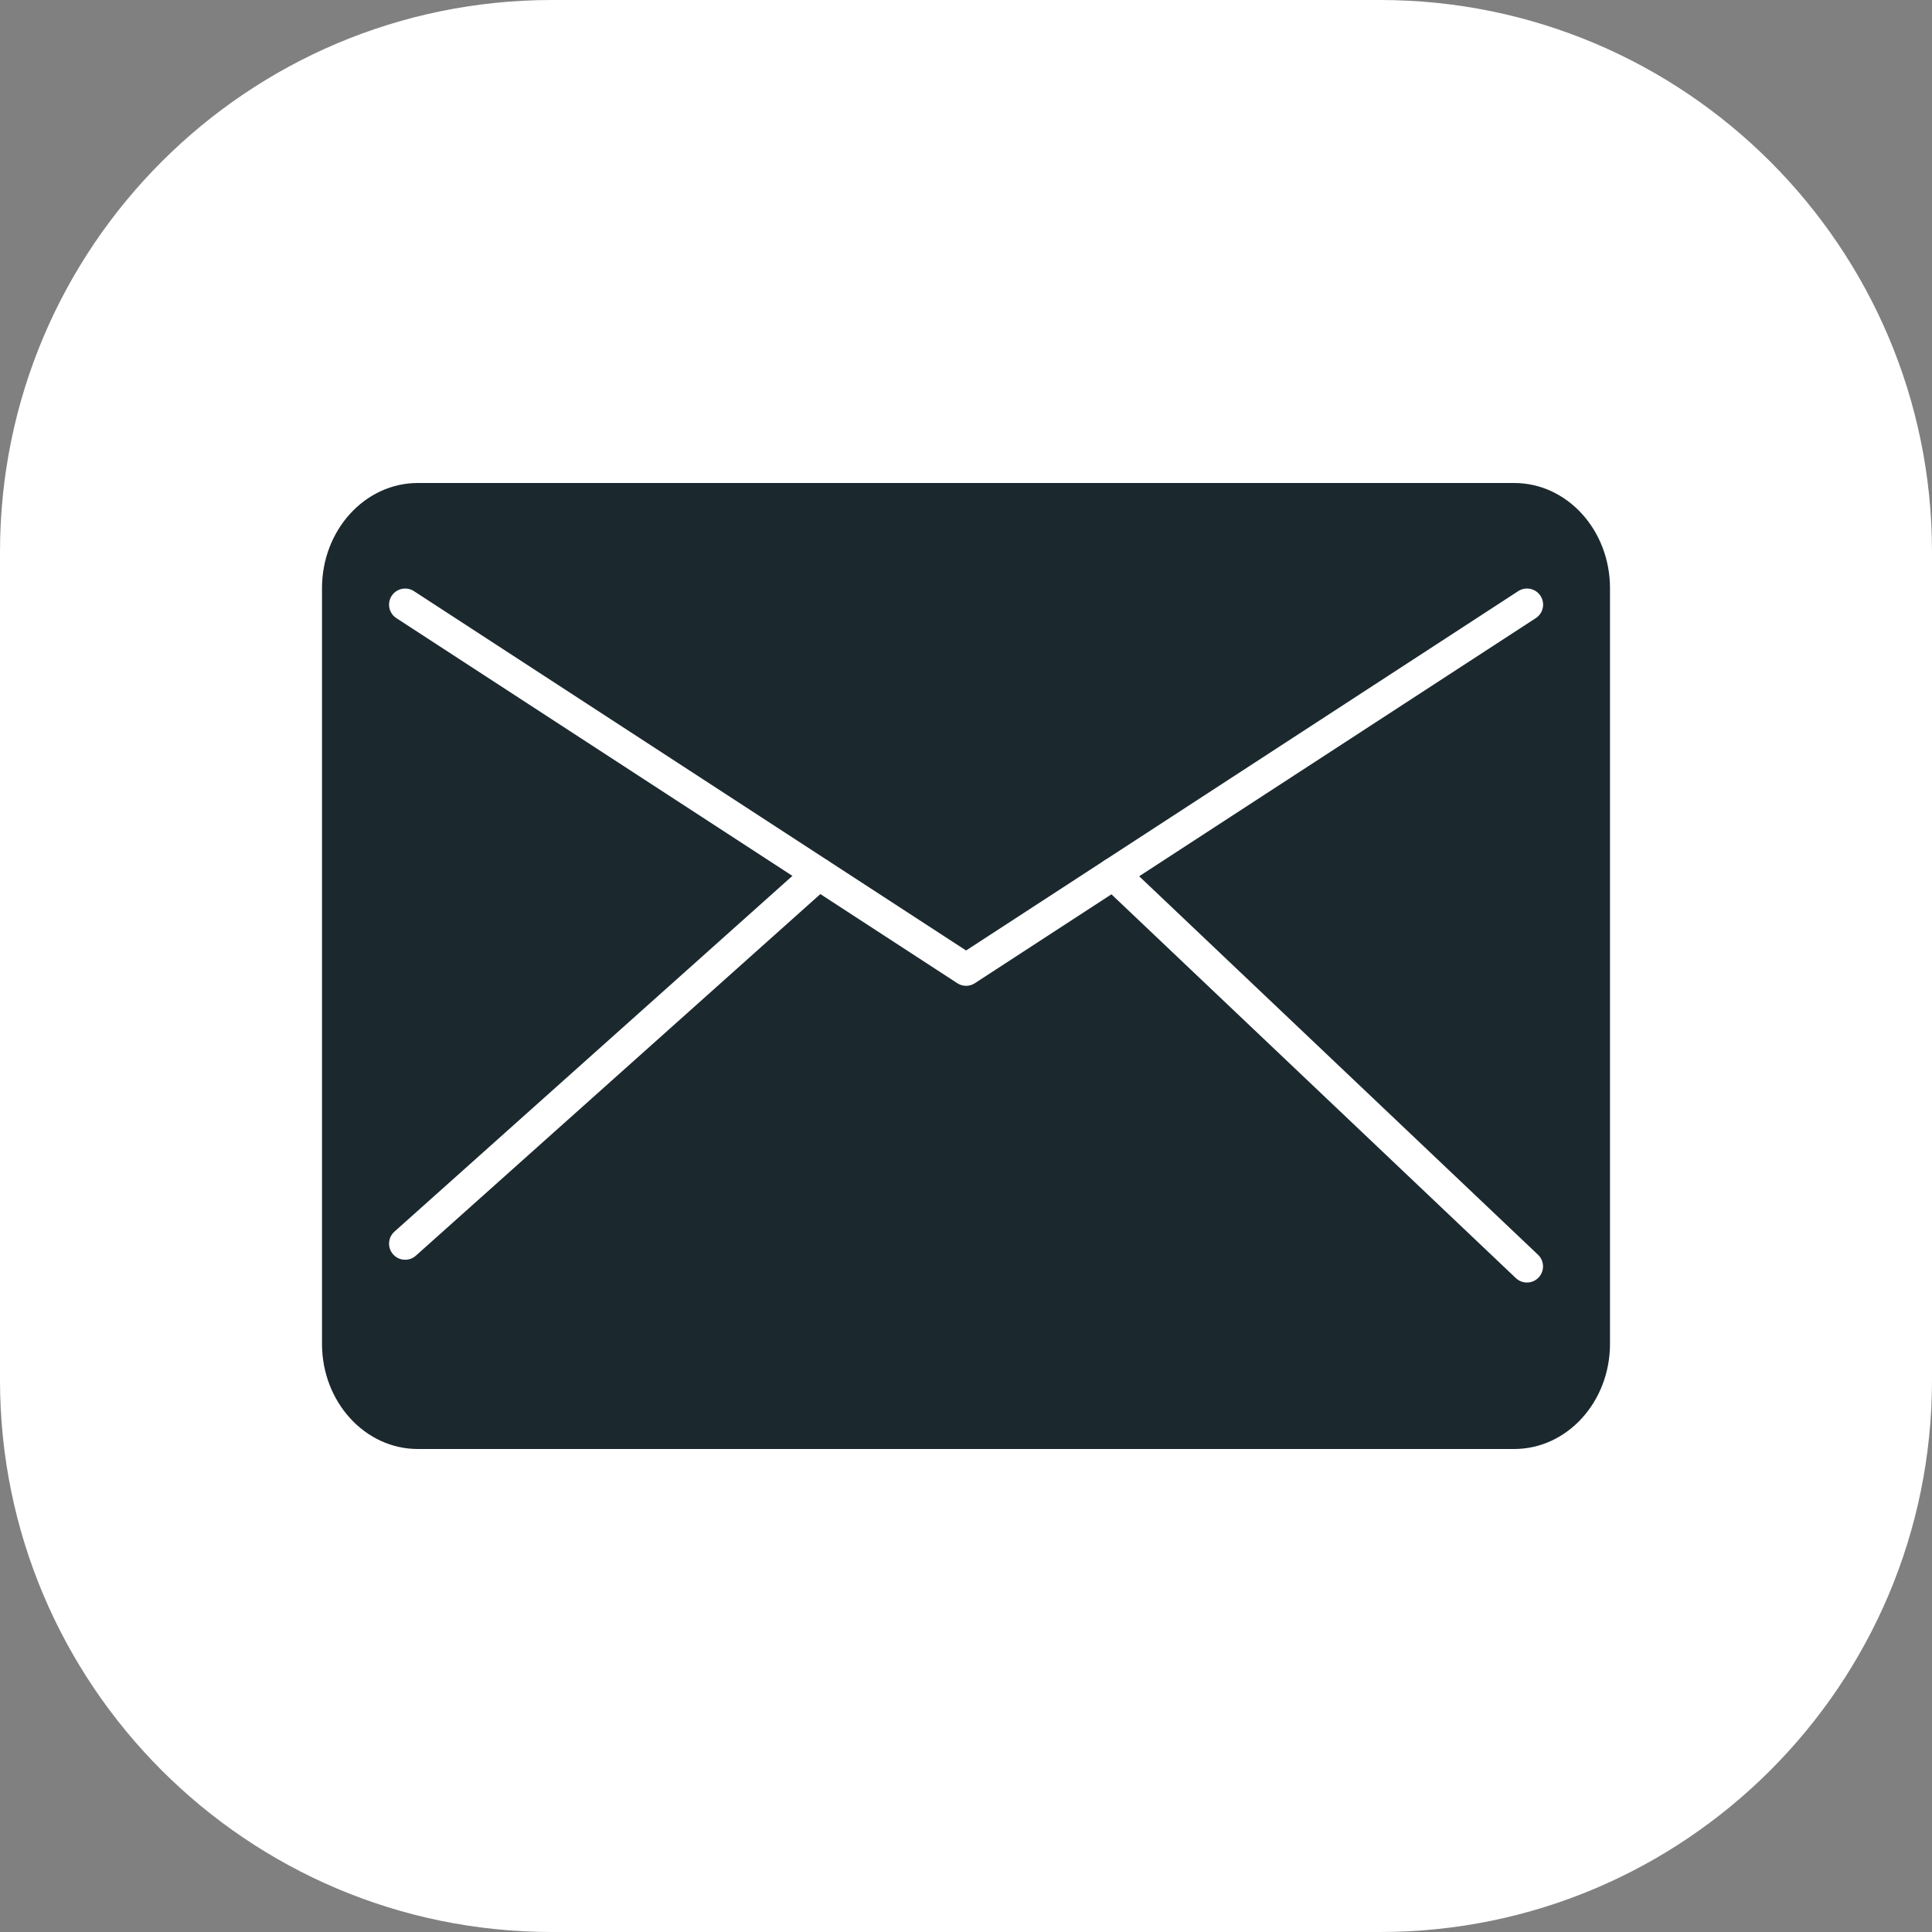<svg width="24" height="24" viewBox="0 0 24 24" fill="none" xmlns="http://www.w3.org/2000/svg">
  <rect x="0" y="0" width="24" height="24" fill="#808080" stroke="none"/>
  <path fill-rule="evenodd" clip-rule="evenodd" d="M17.143 0H6.857C3.07 0 0 3.07 0 6.857V17.143C0 20.93 3.07 24 6.857 24H17.143C20.93 24 24 20.93 24 17.143V6.857C24 3.07 20.93 0 17.143 0Z" fill="white" />
  <path d="M18.81 6H5.19C4.533 6 4 6.585 4 7.307V16.693C4 17.415 4.533 18 5.19 18H18.81C19.467 18 20 17.415 20 16.693V7.307C20 6.585 19.467 6 18.81 6Z" fill="#1B292F" />
  <path d="M5.033 7.511L12.001 12.046L18.969 7.511" stroke="white" stroke-width="0.4" stroke-linecap="round" stroke-linejoin="round" />
  <path d="M10.171 10.856L5.033 15.449" stroke="white" stroke-width="0.4" stroke-linecap="round" stroke-linejoin="round" />
  <path d="M13.83 10.856L18.968 15.732" stroke="white" stroke-width="0.4" stroke-linecap="round" stroke-linejoin="round" />
</svg>